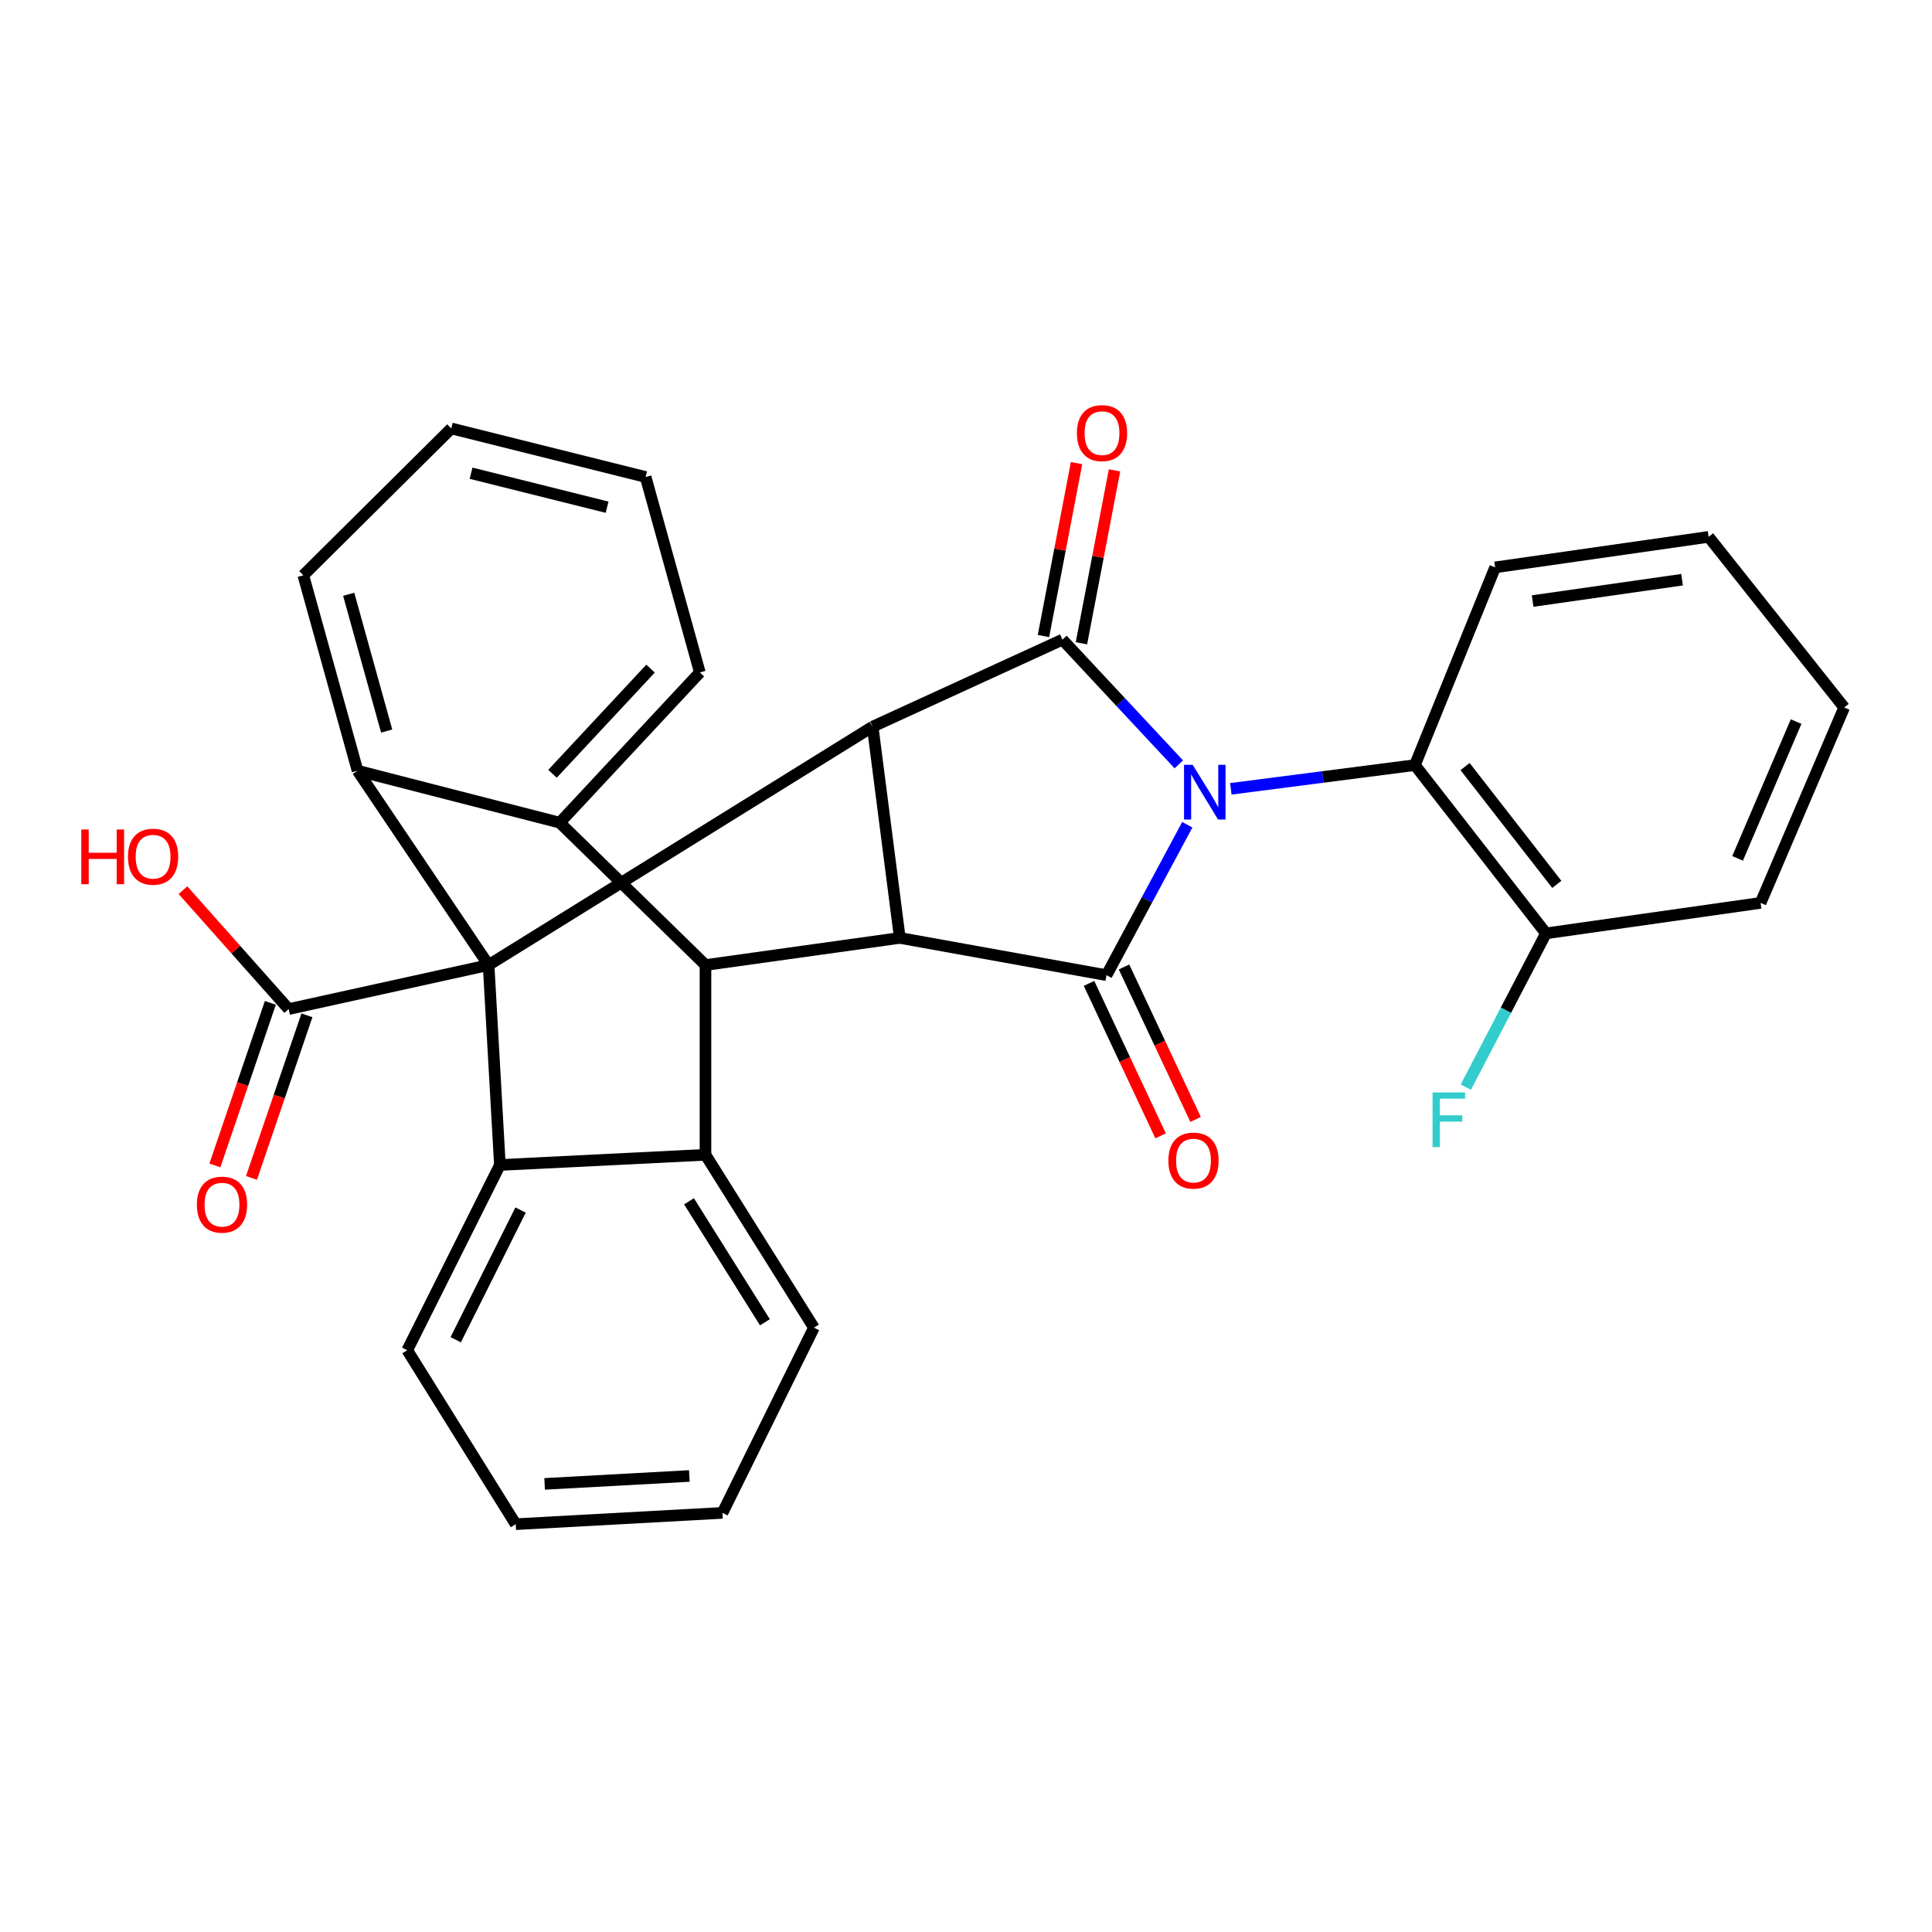 <?xml version='1.0' encoding='iso-8859-1'?>
<svg version='1.1' baseProfile='full'
              xmlns='http://www.w3.org/2000/svg'
                      xmlns:rdkit='http://www.rdkit.org/xml'
                      xmlns:xlink='http://www.w3.org/1999/xlink'
                  xml:space='preserve'
width='1000px' height='1000px' viewBox='0 0 1000 1000'>
<!-- END OF HEADER -->
<rect style='opacity:1.0;fill:#FFFFFF;stroke:none' width='1000' height='1000' x='0' y='0'> </rect>
<path class='bond-1' d='M 610.155,395.633 L 580.04,363.359' style='fill:none;fill-rule:evenodd;stroke:#0000FF;stroke-width:6px;stroke-linecap:butt;stroke-linejoin:miter;stroke-opacity:1' />
<path class='bond-1' d='M 580.04,363.359 L 549.924,331.085' style='fill:none;fill-rule:evenodd;stroke:#000000;stroke-width:6px;stroke-linecap:butt;stroke-linejoin:miter;stroke-opacity:1' />
<path class='bond-2' d='M 614.547,426.883 L 593.64,465.815' style='fill:none;fill-rule:evenodd;stroke:#0000FF;stroke-width:6px;stroke-linecap:butt;stroke-linejoin:miter;stroke-opacity:1' />
<path class='bond-2' d='M 593.64,465.815 L 572.732,504.747' style='fill:none;fill-rule:evenodd;stroke:#000000;stroke-width:6px;stroke-linecap:butt;stroke-linejoin:miter;stroke-opacity:1' />
<path class='bond-10' d='M 637.076,408.297 L 684.716,402.153' style='fill:none;fill-rule:evenodd;stroke:#0000FF;stroke-width:6px;stroke-linecap:butt;stroke-linejoin:miter;stroke-opacity:1' />
<path class='bond-10' d='M 684.716,402.153 L 732.355,396.008' style='fill:none;fill-rule:evenodd;stroke:#000000;stroke-width:6px;stroke-linecap:butt;stroke-linejoin:miter;stroke-opacity:1' />
<path class='bond-0' d='M 252.896,499.501 L 451.689,376.112' style='fill:none;fill-rule:evenodd;stroke:#000000;stroke-width:6px;stroke-linecap:butt;stroke-linejoin:miter;stroke-opacity:1' />
<path class='bond-6' d='M 252.896,499.501 L 185.072,398.921' style='fill:none;fill-rule:evenodd;stroke:#000000;stroke-width:6px;stroke-linecap:butt;stroke-linejoin:miter;stroke-opacity:1' />
<path class='bond-7' d='M 252.896,499.501 L 258.743,602.993' style='fill:none;fill-rule:evenodd;stroke:#000000;stroke-width:6px;stroke-linecap:butt;stroke-linejoin:miter;stroke-opacity:1' />
<path class='bond-11' d='M 252.896,499.501 L 149.404,522.298' style='fill:none;fill-rule:evenodd;stroke:#000000;stroke-width:6px;stroke-linecap:butt;stroke-linejoin:miter;stroke-opacity:1' />
<path class='bond-3' d='M 549.924,331.085 L 451.689,376.112' style='fill:none;fill-rule:evenodd;stroke:#000000;stroke-width:6px;stroke-linecap:butt;stroke-linejoin:miter;stroke-opacity:1' />
<path class='bond-13' d='M 559.749,332.966 L 568.313,288.216' style='fill:none;fill-rule:evenodd;stroke:#000000;stroke-width:6px;stroke-linecap:butt;stroke-linejoin:miter;stroke-opacity:1' />
<path class='bond-13' d='M 568.313,288.216 L 576.877,243.466' style='fill:none;fill-rule:evenodd;stroke:#FF0000;stroke-width:6px;stroke-linecap:butt;stroke-linejoin:miter;stroke-opacity:1' />
<path class='bond-13' d='M 540.099,329.205 L 548.663,284.455' style='fill:none;fill-rule:evenodd;stroke:#000000;stroke-width:6px;stroke-linecap:butt;stroke-linejoin:miter;stroke-opacity:1' />
<path class='bond-13' d='M 548.663,284.455 L 557.227,239.706' style='fill:none;fill-rule:evenodd;stroke:#FF0000;stroke-width:6px;stroke-linecap:butt;stroke-linejoin:miter;stroke-opacity:1' />
<path class='bond-4' d='M 572.732,504.747 L 465.739,485.462' style='fill:none;fill-rule:evenodd;stroke:#000000;stroke-width:6px;stroke-linecap:butt;stroke-linejoin:miter;stroke-opacity:1' />
<path class='bond-12' d='M 563.677,508.998 L 582.202,548.459' style='fill:none;fill-rule:evenodd;stroke:#000000;stroke-width:6px;stroke-linecap:butt;stroke-linejoin:miter;stroke-opacity:1' />
<path class='bond-12' d='M 582.202,548.459 L 600.727,587.919' style='fill:none;fill-rule:evenodd;stroke:#FF0000;stroke-width:6px;stroke-linecap:butt;stroke-linejoin:miter;stroke-opacity:1' />
<path class='bond-12' d='M 581.787,500.496 L 600.313,539.957' style='fill:none;fill-rule:evenodd;stroke:#000000;stroke-width:6px;stroke-linecap:butt;stroke-linejoin:miter;stroke-opacity:1' />
<path class='bond-12' d='M 600.313,539.957 L 618.838,579.417' style='fill:none;fill-rule:evenodd;stroke:#FF0000;stroke-width:6px;stroke-linecap:butt;stroke-linejoin:miter;stroke-opacity:1' />
<path class='bond-30' d='M 451.689,376.112 L 465.739,485.462' style='fill:none;fill-rule:evenodd;stroke:#000000;stroke-width:6px;stroke-linecap:butt;stroke-linejoin:miter;stroke-opacity:1' />
<path class='bond-5' d='M 465.739,485.462 L 365.158,499.501' style='fill:none;fill-rule:evenodd;stroke:#000000;stroke-width:6px;stroke-linecap:butt;stroke-linejoin:miter;stroke-opacity:1' />
<path class='bond-8' d='M 365.158,499.501 L 289.732,425.819' style='fill:none;fill-rule:evenodd;stroke:#000000;stroke-width:6px;stroke-linecap:butt;stroke-linejoin:miter;stroke-opacity:1' />
<path class='bond-9' d='M 365.158,499.501 L 365.158,597.724' style='fill:none;fill-rule:evenodd;stroke:#000000;stroke-width:6px;stroke-linecap:butt;stroke-linejoin:miter;stroke-opacity:1' />
<path class='bond-18' d='M 185.072,398.921 L 156.996,297.774' style='fill:none;fill-rule:evenodd;stroke:#000000;stroke-width:6px;stroke-linecap:butt;stroke-linejoin:miter;stroke-opacity:1' />
<path class='bond-18' d='M 200.139,378.397 L 180.485,307.594' style='fill:none;fill-rule:evenodd;stroke:#000000;stroke-width:6px;stroke-linecap:butt;stroke-linejoin:miter;stroke-opacity:1' />
<path class='bond-33' d='M 185.072,398.921 L 289.732,425.819' style='fill:none;fill-rule:evenodd;stroke:#000000;stroke-width:6px;stroke-linecap:butt;stroke-linejoin:miter;stroke-opacity:1' />
<path class='bond-19' d='M 258.743,602.993 L 210.793,698.872' style='fill:none;fill-rule:evenodd;stroke:#000000;stroke-width:6px;stroke-linecap:butt;stroke-linejoin:miter;stroke-opacity:1' />
<path class='bond-19' d='M 269.444,626.324 L 235.879,693.439' style='fill:none;fill-rule:evenodd;stroke:#000000;stroke-width:6px;stroke-linecap:butt;stroke-linejoin:miter;stroke-opacity:1' />
<path class='bond-32' d='M 258.743,602.993 L 365.158,597.724' style='fill:none;fill-rule:evenodd;stroke:#000000;stroke-width:6px;stroke-linecap:butt;stroke-linejoin:miter;stroke-opacity:1' />
<path class='bond-20' d='M 289.732,425.819 L 362.235,348.058' style='fill:none;fill-rule:evenodd;stroke:#000000;stroke-width:6px;stroke-linecap:butt;stroke-linejoin:miter;stroke-opacity:1' />
<path class='bond-20' d='M 285.974,400.511 L 336.726,346.078' style='fill:none;fill-rule:evenodd;stroke:#000000;stroke-width:6px;stroke-linecap:butt;stroke-linejoin:miter;stroke-opacity:1' />
<path class='bond-21' d='M 365.158,597.724 L 421.289,687.201' style='fill:none;fill-rule:evenodd;stroke:#000000;stroke-width:6px;stroke-linecap:butt;stroke-linejoin:miter;stroke-opacity:1' />
<path class='bond-21' d='M 356.63,621.778 L 395.922,684.411' style='fill:none;fill-rule:evenodd;stroke:#000000;stroke-width:6px;stroke-linecap:butt;stroke-linejoin:miter;stroke-opacity:1' />
<path class='bond-14' d='M 732.355,396.008 L 800.191,483.106' style='fill:none;fill-rule:evenodd;stroke:#000000;stroke-width:6px;stroke-linecap:butt;stroke-linejoin:miter;stroke-opacity:1' />
<path class='bond-14' d='M 758.315,396.779 L 805.8,457.748' style='fill:none;fill-rule:evenodd;stroke:#000000;stroke-width:6px;stroke-linecap:butt;stroke-linejoin:miter;stroke-opacity:1' />
<path class='bond-22' d='M 732.355,396.008 L 773.881,293.672' style='fill:none;fill-rule:evenodd;stroke:#000000;stroke-width:6px;stroke-linecap:butt;stroke-linejoin:miter;stroke-opacity:1' />
<path class='bond-15' d='M 139.936,519.068 L 125.583,561.146' style='fill:none;fill-rule:evenodd;stroke:#000000;stroke-width:6px;stroke-linecap:butt;stroke-linejoin:miter;stroke-opacity:1' />
<path class='bond-15' d='M 125.583,561.146 L 111.231,603.224' style='fill:none;fill-rule:evenodd;stroke:#FF0000;stroke-width:6px;stroke-linecap:butt;stroke-linejoin:miter;stroke-opacity:1' />
<path class='bond-15' d='M 158.872,525.527 L 144.519,567.605' style='fill:none;fill-rule:evenodd;stroke:#000000;stroke-width:6px;stroke-linecap:butt;stroke-linejoin:miter;stroke-opacity:1' />
<path class='bond-15' d='M 144.519,567.605 L 130.167,609.682' style='fill:none;fill-rule:evenodd;stroke:#FF0000;stroke-width:6px;stroke-linecap:butt;stroke-linejoin:miter;stroke-opacity:1' />
<path class='bond-16' d='M 149.404,522.298 L 122.052,491.523' style='fill:none;fill-rule:evenodd;stroke:#000000;stroke-width:6px;stroke-linecap:butt;stroke-linejoin:miter;stroke-opacity:1' />
<path class='bond-16' d='M 122.052,491.523 L 94.7,460.748' style='fill:none;fill-rule:evenodd;stroke:#FF0000;stroke-width:6px;stroke-linecap:butt;stroke-linejoin:miter;stroke-opacity:1' />
<path class='bond-17' d='M 800.191,483.106 L 779.447,522.911' style='fill:none;fill-rule:evenodd;stroke:#000000;stroke-width:6px;stroke-linecap:butt;stroke-linejoin:miter;stroke-opacity:1' />
<path class='bond-17' d='M 779.447,522.911 L 758.703,562.716' style='fill:none;fill-rule:evenodd;stroke:#33CCCC;stroke-width:6px;stroke-linecap:butt;stroke-linejoin:miter;stroke-opacity:1' />
<path class='bond-23' d='M 800.191,483.106 L 911.275,467.334' style='fill:none;fill-rule:evenodd;stroke:#000000;stroke-width:6px;stroke-linecap:butt;stroke-linejoin:miter;stroke-opacity:1' />
<path class='bond-26' d='M 156.996,297.774 L 233.589,221.758' style='fill:none;fill-rule:evenodd;stroke:#000000;stroke-width:6px;stroke-linecap:butt;stroke-linejoin:miter;stroke-opacity:1' />
<path class='bond-27' d='M 210.793,698.872 L 266.935,788.915' style='fill:none;fill-rule:evenodd;stroke:#000000;stroke-width:6px;stroke-linecap:butt;stroke-linejoin:miter;stroke-opacity:1' />
<path class='bond-25' d='M 362.235,348.058 L 334.17,246.889' style='fill:none;fill-rule:evenodd;stroke:#000000;stroke-width:6px;stroke-linecap:butt;stroke-linejoin:miter;stroke-opacity:1' />
<path class='bond-24' d='M 421.289,687.201 L 373.939,783.068' style='fill:none;fill-rule:evenodd;stroke:#000000;stroke-width:6px;stroke-linecap:butt;stroke-linejoin:miter;stroke-opacity:1' />
<path class='bond-28' d='M 773.881,293.672 L 884.376,277.878' style='fill:none;fill-rule:evenodd;stroke:#000000;stroke-width:6px;stroke-linecap:butt;stroke-linejoin:miter;stroke-opacity:1' />
<path class='bond-28' d='M 793.287,311.109 L 870.633,300.053' style='fill:none;fill-rule:evenodd;stroke:#000000;stroke-width:6px;stroke-linecap:butt;stroke-linejoin:miter;stroke-opacity:1' />
<path class='bond-31' d='M 911.275,467.334 L 954.545,366.187' style='fill:none;fill-rule:evenodd;stroke:#000000;stroke-width:6px;stroke-linecap:butt;stroke-linejoin:miter;stroke-opacity:1' />
<path class='bond-31' d='M 899.371,444.292 L 929.66,373.49' style='fill:none;fill-rule:evenodd;stroke:#000000;stroke-width:6px;stroke-linecap:butt;stroke-linejoin:miter;stroke-opacity:1' />
<path class='bond-34' d='M 373.939,783.068 L 266.935,788.915' style='fill:none;fill-rule:evenodd;stroke:#000000;stroke-width:6px;stroke-linecap:butt;stroke-linejoin:miter;stroke-opacity:1' />
<path class='bond-34' d='M 356.797,763.968 L 281.894,768.06' style='fill:none;fill-rule:evenodd;stroke:#000000;stroke-width:6px;stroke-linecap:butt;stroke-linejoin:miter;stroke-opacity:1' />
<path class='bond-35' d='M 334.17,246.889 L 233.589,221.758' style='fill:none;fill-rule:evenodd;stroke:#000000;stroke-width:6px;stroke-linecap:butt;stroke-linejoin:miter;stroke-opacity:1' />
<path class='bond-35' d='M 314.233,262.53 L 243.827,244.938' style='fill:none;fill-rule:evenodd;stroke:#000000;stroke-width:6px;stroke-linecap:butt;stroke-linejoin:miter;stroke-opacity:1' />
<path class='bond-29' d='M 884.376,277.878 L 954.545,366.187' style='fill:none;fill-rule:evenodd;stroke:#000000;stroke-width:6px;stroke-linecap:butt;stroke-linejoin:miter;stroke-opacity:1' />
<path  class='atom-0' d='M 617.335 395.876
L 626.615 410.876
Q 627.535 412.356, 629.015 415.036
Q 630.495 417.716, 630.575 417.876
L 630.575 395.876
L 634.335 395.876
L 634.335 424.196
L 630.455 424.196
L 620.495 407.796
Q 619.335 405.876, 618.095 403.676
Q 616.895 401.476, 616.535 400.796
L 616.535 424.196
L 612.855 424.196
L 612.855 395.876
L 617.335 395.876
' fill='#0000FF'/>
<path  class='atom-13' d='M 604.748 600.717
Q 604.748 593.917, 608.108 590.117
Q 611.468 586.317, 617.748 586.317
Q 624.028 586.317, 627.388 590.117
Q 630.748 593.917, 630.748 600.717
Q 630.748 607.597, 627.348 611.517
Q 623.948 615.397, 617.748 615.397
Q 611.508 615.397, 608.108 611.517
Q 604.748 607.637, 604.748 600.717
M 617.748 612.197
Q 622.068 612.197, 624.388 609.317
Q 626.748 606.397, 626.748 600.717
Q 626.748 595.157, 624.388 592.357
Q 622.068 589.517, 617.748 589.517
Q 613.428 589.517, 611.068 592.317
Q 608.748 595.117, 608.748 600.717
Q 608.748 606.437, 611.068 609.317
Q 613.428 612.197, 617.748 612.197
' fill='#FF0000'/>
<path  class='atom-14' d='M 557.398 224.183
Q 557.398 217.383, 560.758 213.583
Q 564.118 209.783, 570.398 209.783
Q 576.678 209.783, 580.038 213.583
Q 583.398 217.383, 583.398 224.183
Q 583.398 231.063, 579.998 234.983
Q 576.598 238.863, 570.398 238.863
Q 564.158 238.863, 560.758 234.983
Q 557.398 231.103, 557.398 224.183
M 570.398 235.663
Q 574.718 235.663, 577.038 232.783
Q 579.398 229.863, 579.398 224.183
Q 579.398 218.623, 577.038 215.823
Q 574.718 212.983, 570.398 212.983
Q 566.078 212.983, 563.718 215.783
Q 561.398 218.583, 561.398 224.183
Q 561.398 229.903, 563.718 232.783
Q 566.078 235.663, 570.398 235.663
' fill='#FF0000'/>
<path  class='atom-16' d='M 101.903 623.525
Q 101.903 616.725, 105.263 612.925
Q 108.623 609.125, 114.903 609.125
Q 121.183 609.125, 124.543 612.925
Q 127.903 616.725, 127.903 623.525
Q 127.903 630.405, 124.503 634.325
Q 121.103 638.205, 114.903 638.205
Q 108.663 638.205, 105.263 634.325
Q 101.903 630.445, 101.903 623.525
M 114.903 635.005
Q 119.223 635.005, 121.543 632.125
Q 123.903 629.205, 123.903 623.525
Q 123.903 617.965, 121.543 615.165
Q 119.223 612.325, 114.903 612.325
Q 110.583 612.325, 108.223 615.125
Q 105.903 617.925, 105.903 623.525
Q 105.903 629.245, 108.223 632.125
Q 110.583 635.005, 114.903 635.005
' fill='#FF0000'/>
<path  class='atom-17' d='M 42.075 429.347
L 45.915 429.347
L 45.915 441.387
L 60.395 441.387
L 60.395 429.347
L 64.235 429.347
L 64.235 457.667
L 60.395 457.667
L 60.395 444.587
L 45.915 444.587
L 45.915 457.667
L 42.075 457.667
L 42.075 429.347
' fill='#FF0000'/>
<path  class='atom-17' d='M 66.235 443.427
Q 66.235 436.627, 69.595 432.827
Q 72.955 429.027, 79.235 429.027
Q 85.515 429.027, 88.875 432.827
Q 92.235 436.627, 92.235 443.427
Q 92.235 450.307, 88.835 454.227
Q 85.435 458.107, 79.235 458.107
Q 72.995 458.107, 69.595 454.227
Q 66.235 450.347, 66.235 443.427
M 79.235 454.907
Q 83.555 454.907, 85.875 452.027
Q 88.235 449.107, 88.235 443.427
Q 88.235 437.867, 85.875 435.067
Q 83.555 432.227, 79.235 432.227
Q 74.915 432.227, 72.555 435.027
Q 70.235 437.827, 70.235 443.427
Q 70.235 449.147, 72.555 452.027
Q 74.915 454.907, 79.235 454.907
' fill='#FF0000'/>
<path  class='atom-18' d='M 741.486 565.436
L 758.326 565.436
L 758.326 568.676
L 745.286 568.676
L 745.286 577.276
L 756.886 577.276
L 756.886 580.556
L 745.286 580.556
L 745.286 593.756
L 741.486 593.756
L 741.486 565.436
' fill='#33CCCC'/>
</svg>
